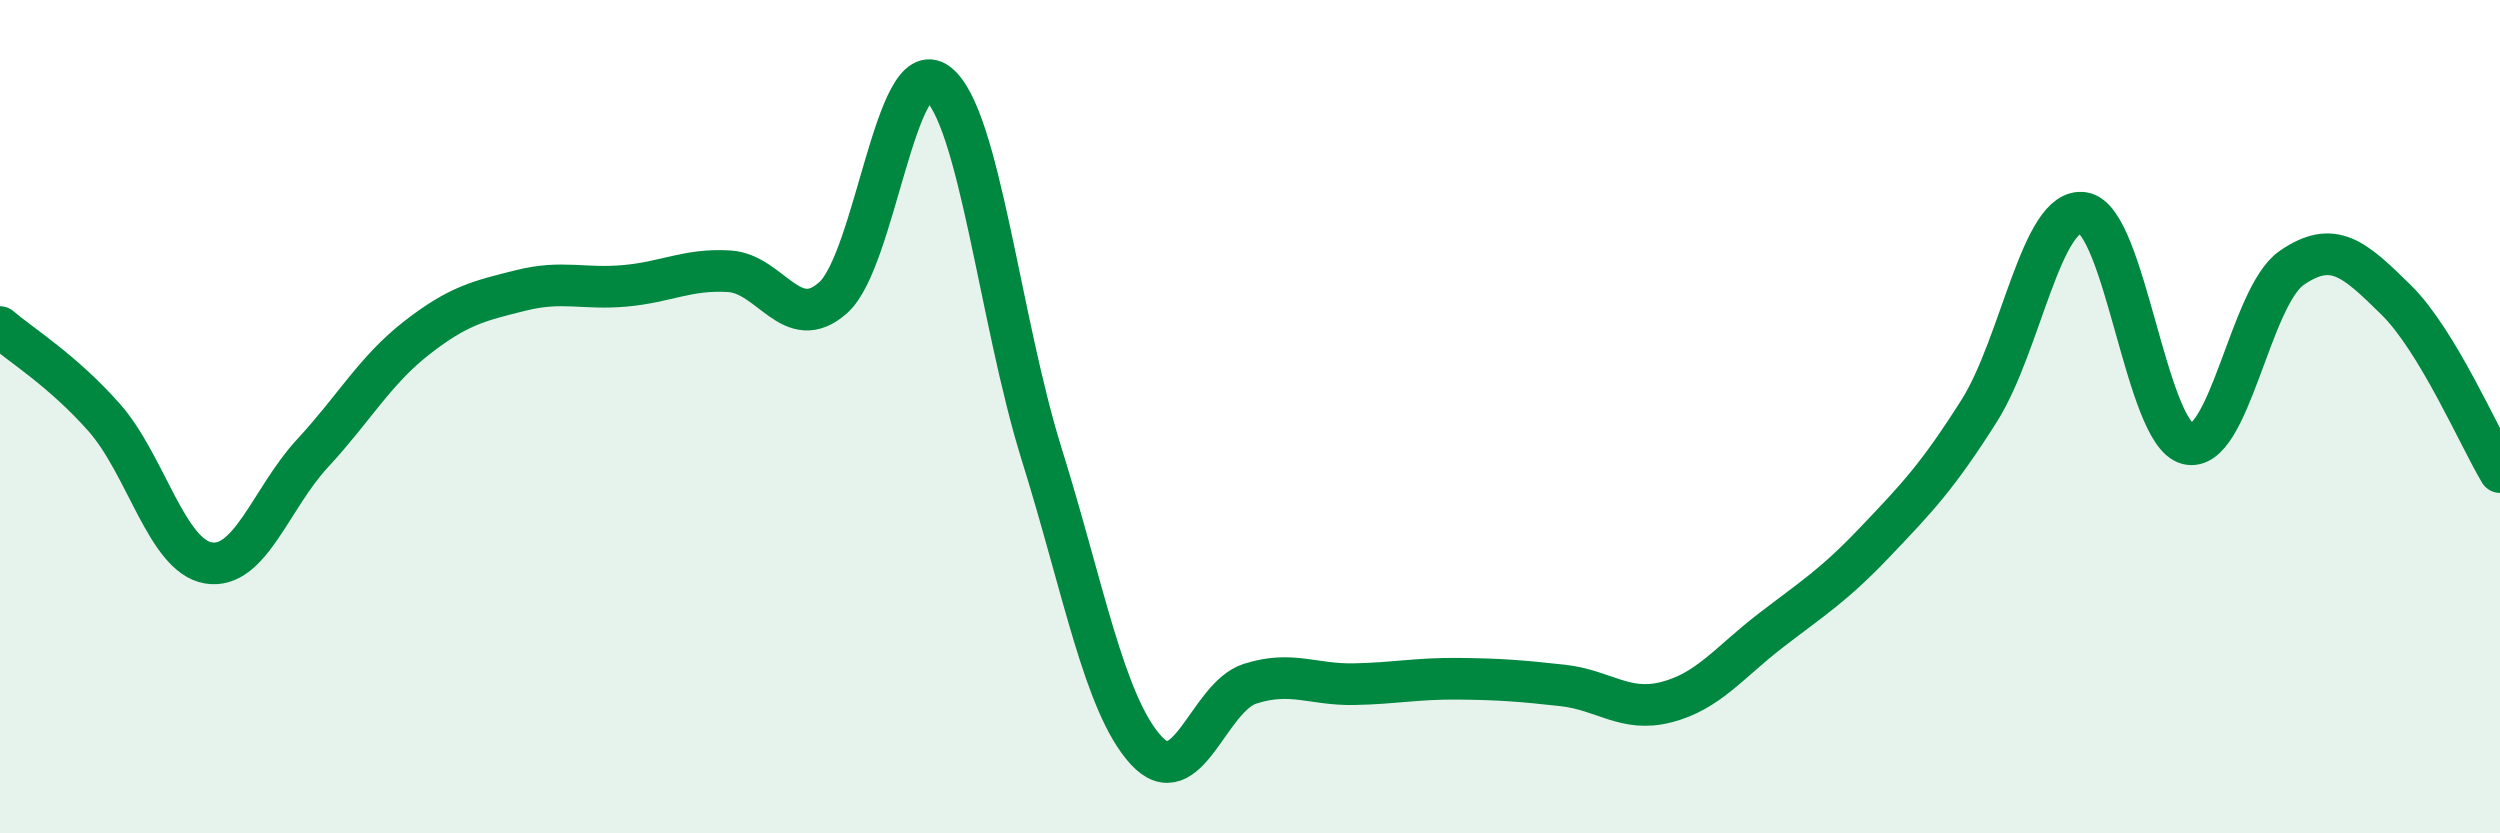 
    <svg width="60" height="20" viewBox="0 0 60 20" xmlns="http://www.w3.org/2000/svg">
      <path
        d="M 0,7.85 C 0.5,8.28 1.5,8.89 2.5,10.02 C 3.5,11.15 4,13.34 5,13.51 C 6,13.68 6.5,11.96 7.5,10.88 C 8.5,9.8 9,8.89 10,8.11 C 11,7.33 11.5,7.22 12.5,6.97 C 13.5,6.72 14,6.95 15,6.86 C 16,6.77 16.5,6.45 17.5,6.51 C 18.5,6.57 19,8.04 20,7.14 C 21,6.24 21.5,1.25 22.5,2 C 23.5,2.75 24,7.7 25,10.9 C 26,14.1 26.5,16.9 27.5,18 C 28.5,19.1 29,16.73 30,16.41 C 31,16.09 31.5,16.44 32.5,16.42 C 33.5,16.4 34,16.28 35,16.29 C 36,16.3 36.5,16.34 37.5,16.45 C 38.5,16.56 39,17.11 40,16.85 C 41,16.59 41.5,15.9 42.5,15.13 C 43.5,14.36 44,14.06 45,13.01 C 46,11.96 46.5,11.44 47.5,9.86 C 48.5,8.28 49,4.95 50,5.11 C 51,5.27 51.5,10.39 52.5,10.65 C 53.5,10.91 54,7.12 55,6.43 C 56,5.74 56.5,6.21 57.5,7.19 C 58.5,8.17 59.5,10.5 60,11.33L60 20L0 20Z"
        fill="#008740"
        opacity="0.1"
        stroke-linecap="round"
        stroke-linejoin="round"
      />
      <path
        d="M 0,7.85 C 0.5,8.28 1.5,8.89 2.5,10.02 C 3.5,11.15 4,13.34 5,13.51 C 6,13.68 6.5,11.96 7.5,10.88 C 8.5,9.8 9,8.89 10,8.11 C 11,7.33 11.5,7.22 12.5,6.97 C 13.5,6.72 14,6.95 15,6.86 C 16,6.77 16.5,6.45 17.5,6.51 C 18.5,6.57 19,8.04 20,7.14 C 21,6.24 21.5,1.25 22.5,2 C 23.5,2.75 24,7.7 25,10.9 C 26,14.1 26.5,16.9 27.5,18 C 28.5,19.1 29,16.73 30,16.41 C 31,16.09 31.5,16.44 32.5,16.42 C 33.5,16.4 34,16.28 35,16.29 C 36,16.3 36.5,16.34 37.5,16.45 C 38.5,16.56 39,17.11 40,16.85 C 41,16.59 41.5,15.9 42.5,15.13 C 43.5,14.36 44,14.06 45,13.01 C 46,11.96 46.5,11.44 47.5,9.86 C 48.5,8.28 49,4.95 50,5.11 C 51,5.27 51.5,10.39 52.5,10.65 C 53.5,10.91 54,7.12 55,6.43 C 56,5.74 56.5,6.21 57.5,7.19 C 58.5,8.17 59.5,10.5 60,11.33"
        stroke="#008740"
        stroke-width="1"
        fill="none"
        stroke-linecap="round"
        stroke-linejoin="round"
      />
    </svg>
  